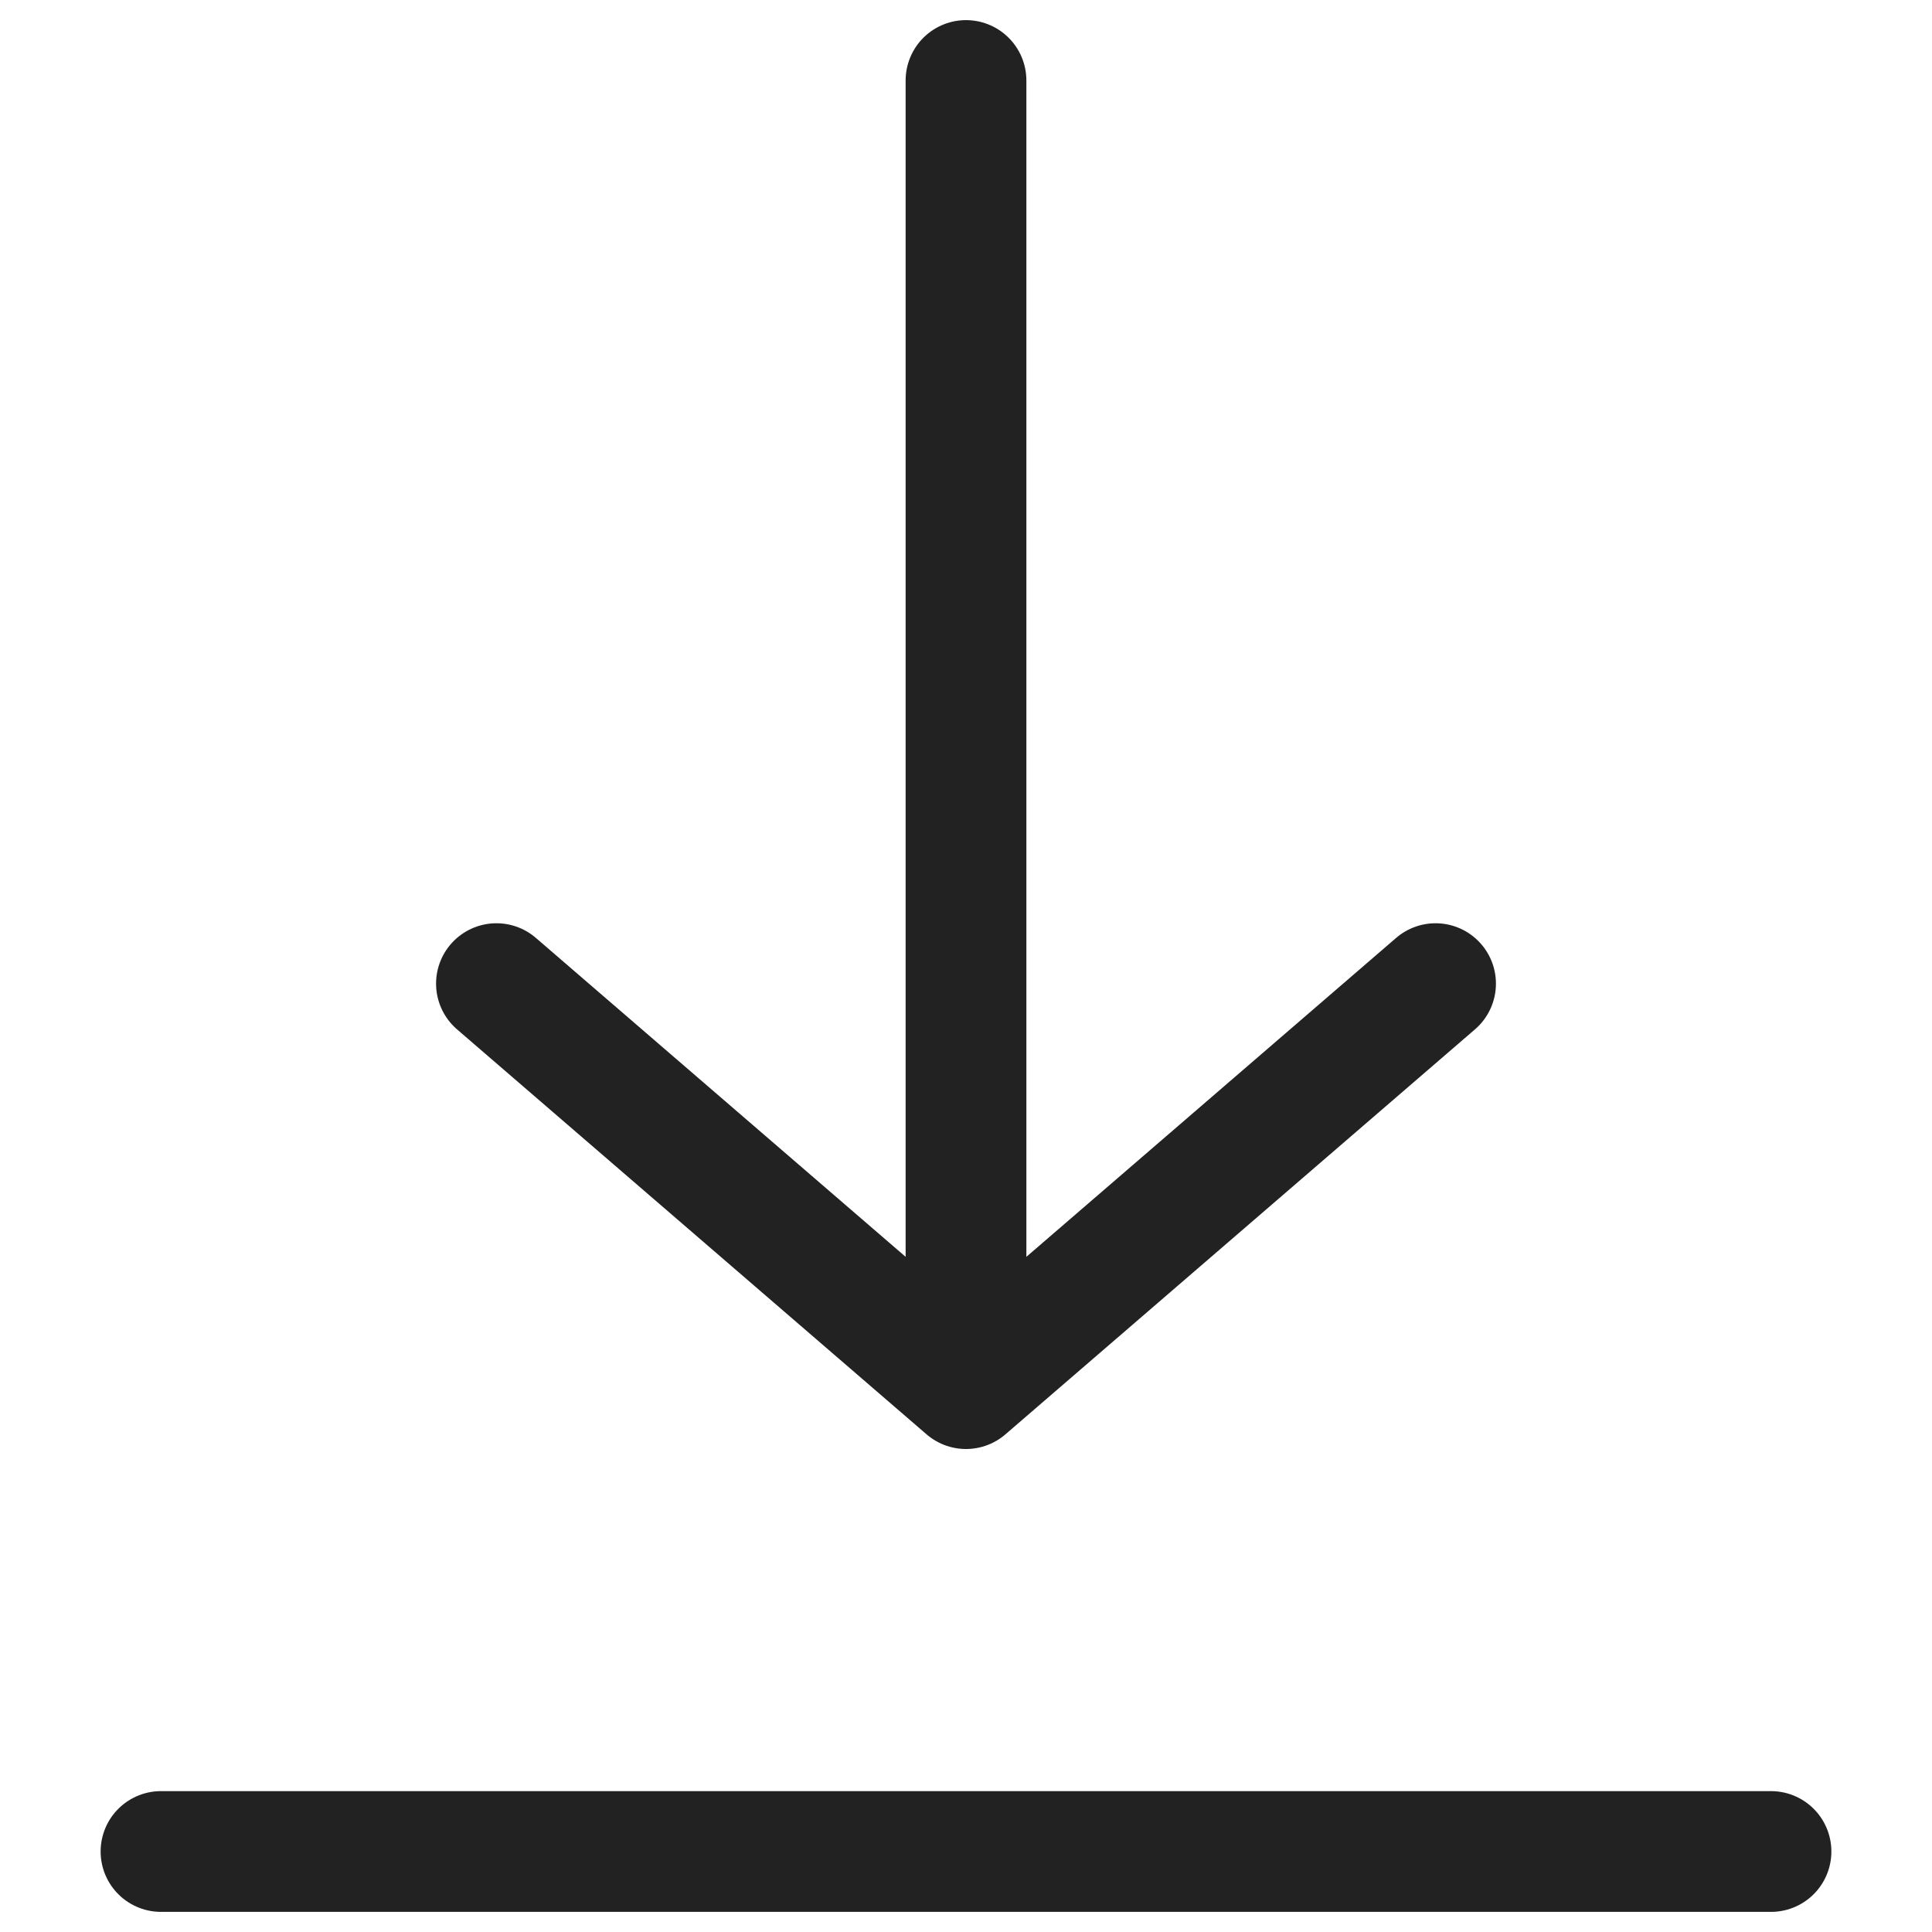 <svg width="24" height="24" viewBox="0 0 24 24" fill="none" xmlns="http://www.w3.org/2000/svg">
<path d="M2 23H22M12 1V17.25M12 17.25L17.833 12.219M12 17.25L6.167 12.219" stroke="#222222" stroke-width="1.5" stroke-linecap="round" stroke-linejoin="round"/>
</svg>
